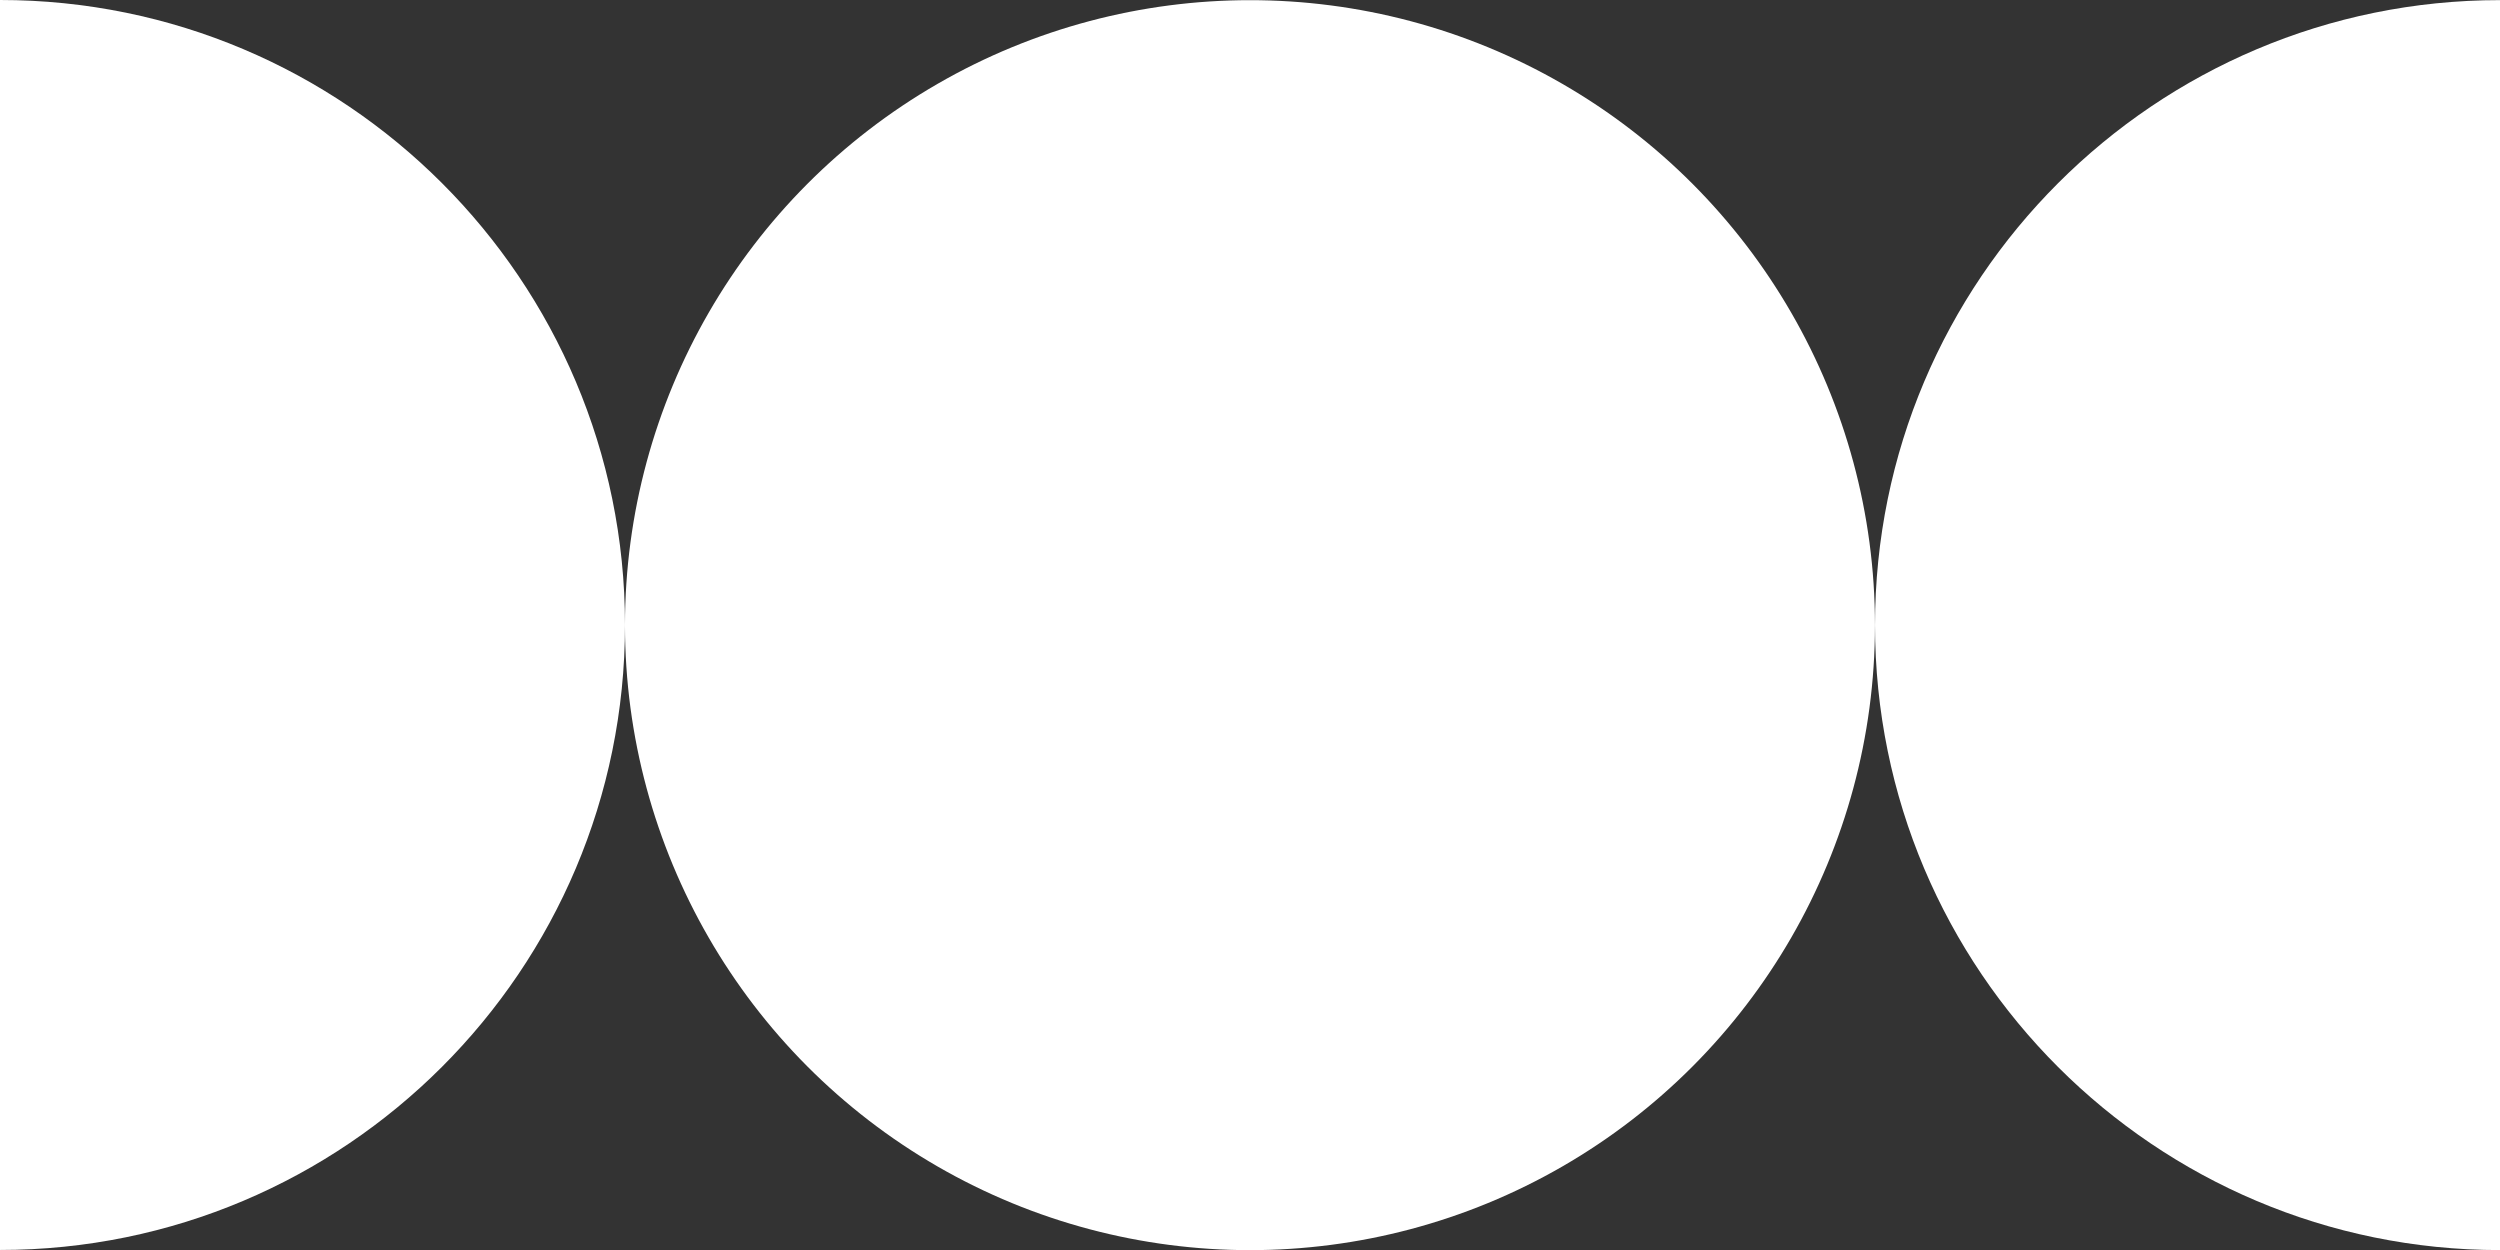 <svg xmlns="http://www.w3.org/2000/svg" id="Capa_2" data-name="Capa 2" viewBox="0 0 443.49 221.77"><rect x="0" y="0" width="443.49" height="221.77" fill="#333333" stroke="none"/><defs><style>      .cls-1 {        fill: #fff;      }    </style></defs><g id="Capa_1-2" data-name="Capa 1"><g><circle class="cls-1" cx="221.74" cy="110.9" r="110.87"></circle><path class="cls-1" d="M0,0C61.23,0,110.87,49.64,110.87,110.87S61.23,221.74,0,221.74"></path><path class="cls-1" d="M443.49,.02c-61.23,0-110.87,49.64-110.87,110.87s49.64,110.87,110.87,110.87"></path></g></g></svg>